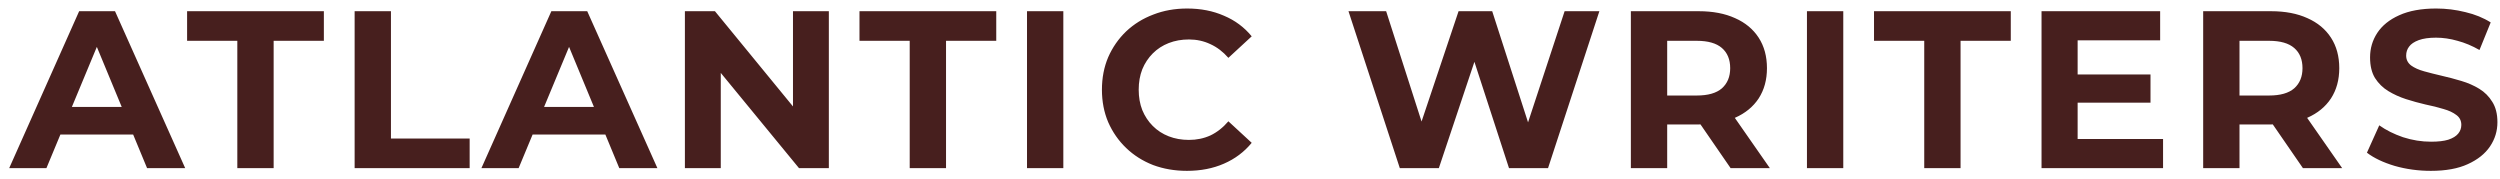 <svg width="223" height="16" viewBox="0 0 223 16" fill="none" xmlns="http://www.w3.org/2000/svg">
<g clip-path="url(#clip0_49_46)">
<path d="M0.82 15L7.06 1H10.26L16.52 15H13.12L8 2.64H9.28L4.14 15H0.82ZM3.94 12L4.8 9.54H12L12.88 12H3.94ZM21.169 15V3.64H16.689V1H28.889V3.64H24.409V15H21.169ZM31.633 15V1H34.873V12.36H41.893V15H31.633ZM42.941 15L49.181 1H52.381L58.641 15H55.241L50.121 2.64H51.401L46.261 15H42.941ZM46.061 12L46.921 9.54H54.121L55.001 12H46.061ZM61.093 15V1H63.773L72.034 11.08H70.734V1H73.933V15H71.273L62.993 4.92H64.293V15H61.093ZM81.146 15V3.64H76.666V1H88.866V3.64H84.386V15H81.146ZM91.609 15V1H94.849V15H91.609ZM105.872 15.24C104.792 15.24 103.785 15.067 102.852 14.72C101.932 14.36 101.132 13.853 100.452 13.2C99.772 12.547 99.238 11.78 98.852 10.9C98.478 10.02 98.292 9.053 98.292 8C98.292 6.947 98.478 5.98 98.852 5.1C99.238 4.22 99.772 3.453 100.452 2.8C101.145 2.147 101.952 1.647 102.872 1.3C103.792 0.94 104.798 0.76 105.892 0.76C107.105 0.76 108.198 0.973 109.172 1.4C110.158 1.813 110.985 2.427 111.652 3.24L109.572 5.16C109.092 4.613 108.558 4.207 107.972 3.94C107.385 3.66 106.745 3.52 106.052 3.52C105.398 3.52 104.798 3.627 104.252 3.84C103.705 4.053 103.232 4.36 102.832 4.76C102.432 5.16 102.118 5.633 101.892 6.18C101.678 6.727 101.572 7.333 101.572 8C101.572 8.667 101.678 9.273 101.892 9.82C102.118 10.367 102.432 10.84 102.832 11.24C103.232 11.64 103.705 11.947 104.252 12.16C104.798 12.373 105.398 12.48 106.052 12.48C106.745 12.48 107.385 12.347 107.972 12.08C108.558 11.8 109.092 11.38 109.572 10.82L111.652 12.74C110.985 13.553 110.158 14.173 109.172 14.6C108.198 15.027 107.098 15.24 105.872 15.24ZM124.864 15L120.284 1H123.644L127.624 13.4H125.944L130.104 1H133.104L137.104 13.4H135.484L139.564 1H142.664L138.084 15H134.604L131.064 4.12H131.984L128.344 15H124.864ZM145.473 15V1H151.533C152.786 1 153.866 1.207 154.773 1.62C155.679 2.02 156.379 2.6 156.873 3.36C157.366 4.12 157.613 5.027 157.613 6.08C157.613 7.12 157.366 8.02 156.873 8.78C156.379 9.527 155.679 10.1 154.773 10.5C153.866 10.9 152.786 11.1 151.533 11.1H147.273L148.713 9.68V15H145.473ZM154.372 15L150.873 9.92H154.333L157.873 15H154.372ZM148.713 10.04L147.273 8.52H151.353C152.353 8.52 153.099 8.307 153.593 7.88C154.086 7.44 154.333 6.84 154.333 6.08C154.333 5.307 154.086 4.707 153.593 4.28C153.099 3.853 152.353 3.64 151.353 3.64H147.273L148.713 2.1V10.04ZM161.18 15V1H164.42V15H161.18ZM171.642 15V3.64H167.162V1H179.362V3.64H174.882V15H171.642ZM185.085 6.64H191.825V9.16H185.085V6.64ZM185.325 12.4H192.945V15H182.105V1H192.685V3.6H185.325V12.4ZM196.523 15V1H202.583C203.837 1 204.917 1.207 205.823 1.62C206.73 2.02 207.43 2.6 207.923 3.36C208.417 4.12 208.663 5.027 208.663 6.08C208.663 7.12 208.417 8.02 207.923 8.78C207.43 9.527 206.73 10.1 205.823 10.5C204.917 10.9 203.837 11.1 202.583 11.1H198.323L199.763 9.68V15H196.523ZM205.423 15L201.923 9.92H205.383L208.923 15H205.423ZM199.763 10.04L198.323 8.52H202.403C203.403 8.52 204.15 8.307 204.643 7.88C205.137 7.44 205.383 6.84 205.383 6.08C205.383 5.307 205.137 4.707 204.643 4.28C204.15 3.853 203.403 3.64 202.403 3.64H198.323L199.763 2.1V10.04ZM216.83 15.24C215.71 15.24 214.637 15.093 213.61 14.8C212.584 14.493 211.757 14.1 211.13 13.62L212.23 11.18C212.83 11.607 213.537 11.96 214.35 12.24C215.177 12.507 216.01 12.64 216.85 12.64C217.49 12.64 218.004 12.58 218.39 12.46C218.79 12.327 219.084 12.147 219.27 11.92C219.457 11.693 219.55 11.433 219.55 11.14C219.55 10.767 219.404 10.473 219.11 10.26C218.817 10.033 218.43 9.853 217.95 9.72C217.47 9.573 216.937 9.44 216.35 9.32C215.777 9.187 215.197 9.027 214.61 8.84C214.037 8.653 213.51 8.413 213.03 8.12C212.55 7.827 212.157 7.44 211.85 6.96C211.557 6.48 211.41 5.867 211.41 5.12C211.41 4.32 211.624 3.593 212.05 2.94C212.49 2.273 213.144 1.747 214.01 1.36C214.89 0.96 215.99 0.76 217.31 0.76C218.19 0.76 219.057 0.867 219.91 1.08C220.764 1.28 221.517 1.587 222.17 2L221.17 4.46C220.517 4.087 219.864 3.813 219.21 3.64C218.557 3.453 217.917 3.36 217.29 3.36C216.664 3.36 216.15 3.433 215.75 3.58C215.35 3.727 215.064 3.92 214.89 4.16C214.717 4.387 214.63 4.653 214.63 4.96C214.63 5.32 214.777 5.613 215.07 5.84C215.364 6.053 215.75 6.227 216.23 6.36C216.71 6.493 217.237 6.627 217.81 6.76C218.397 6.893 218.977 7.047 219.55 7.22C220.137 7.393 220.67 7.627 221.15 7.92C221.63 8.213 222.017 8.6 222.31 9.08C222.617 9.56 222.77 10.167 222.77 10.9C222.77 11.687 222.55 12.407 222.11 13.06C221.67 13.713 221.01 14.24 220.13 14.64C219.264 15.04 218.164 15.24 216.83 15.24Z" fill="#471F1E"/>
</g>
<defs>
<clipPath id="clip0_49_46">
<rect width="223" height="16" fill="white"/>
</clipPath>
</defs>
</svg>

